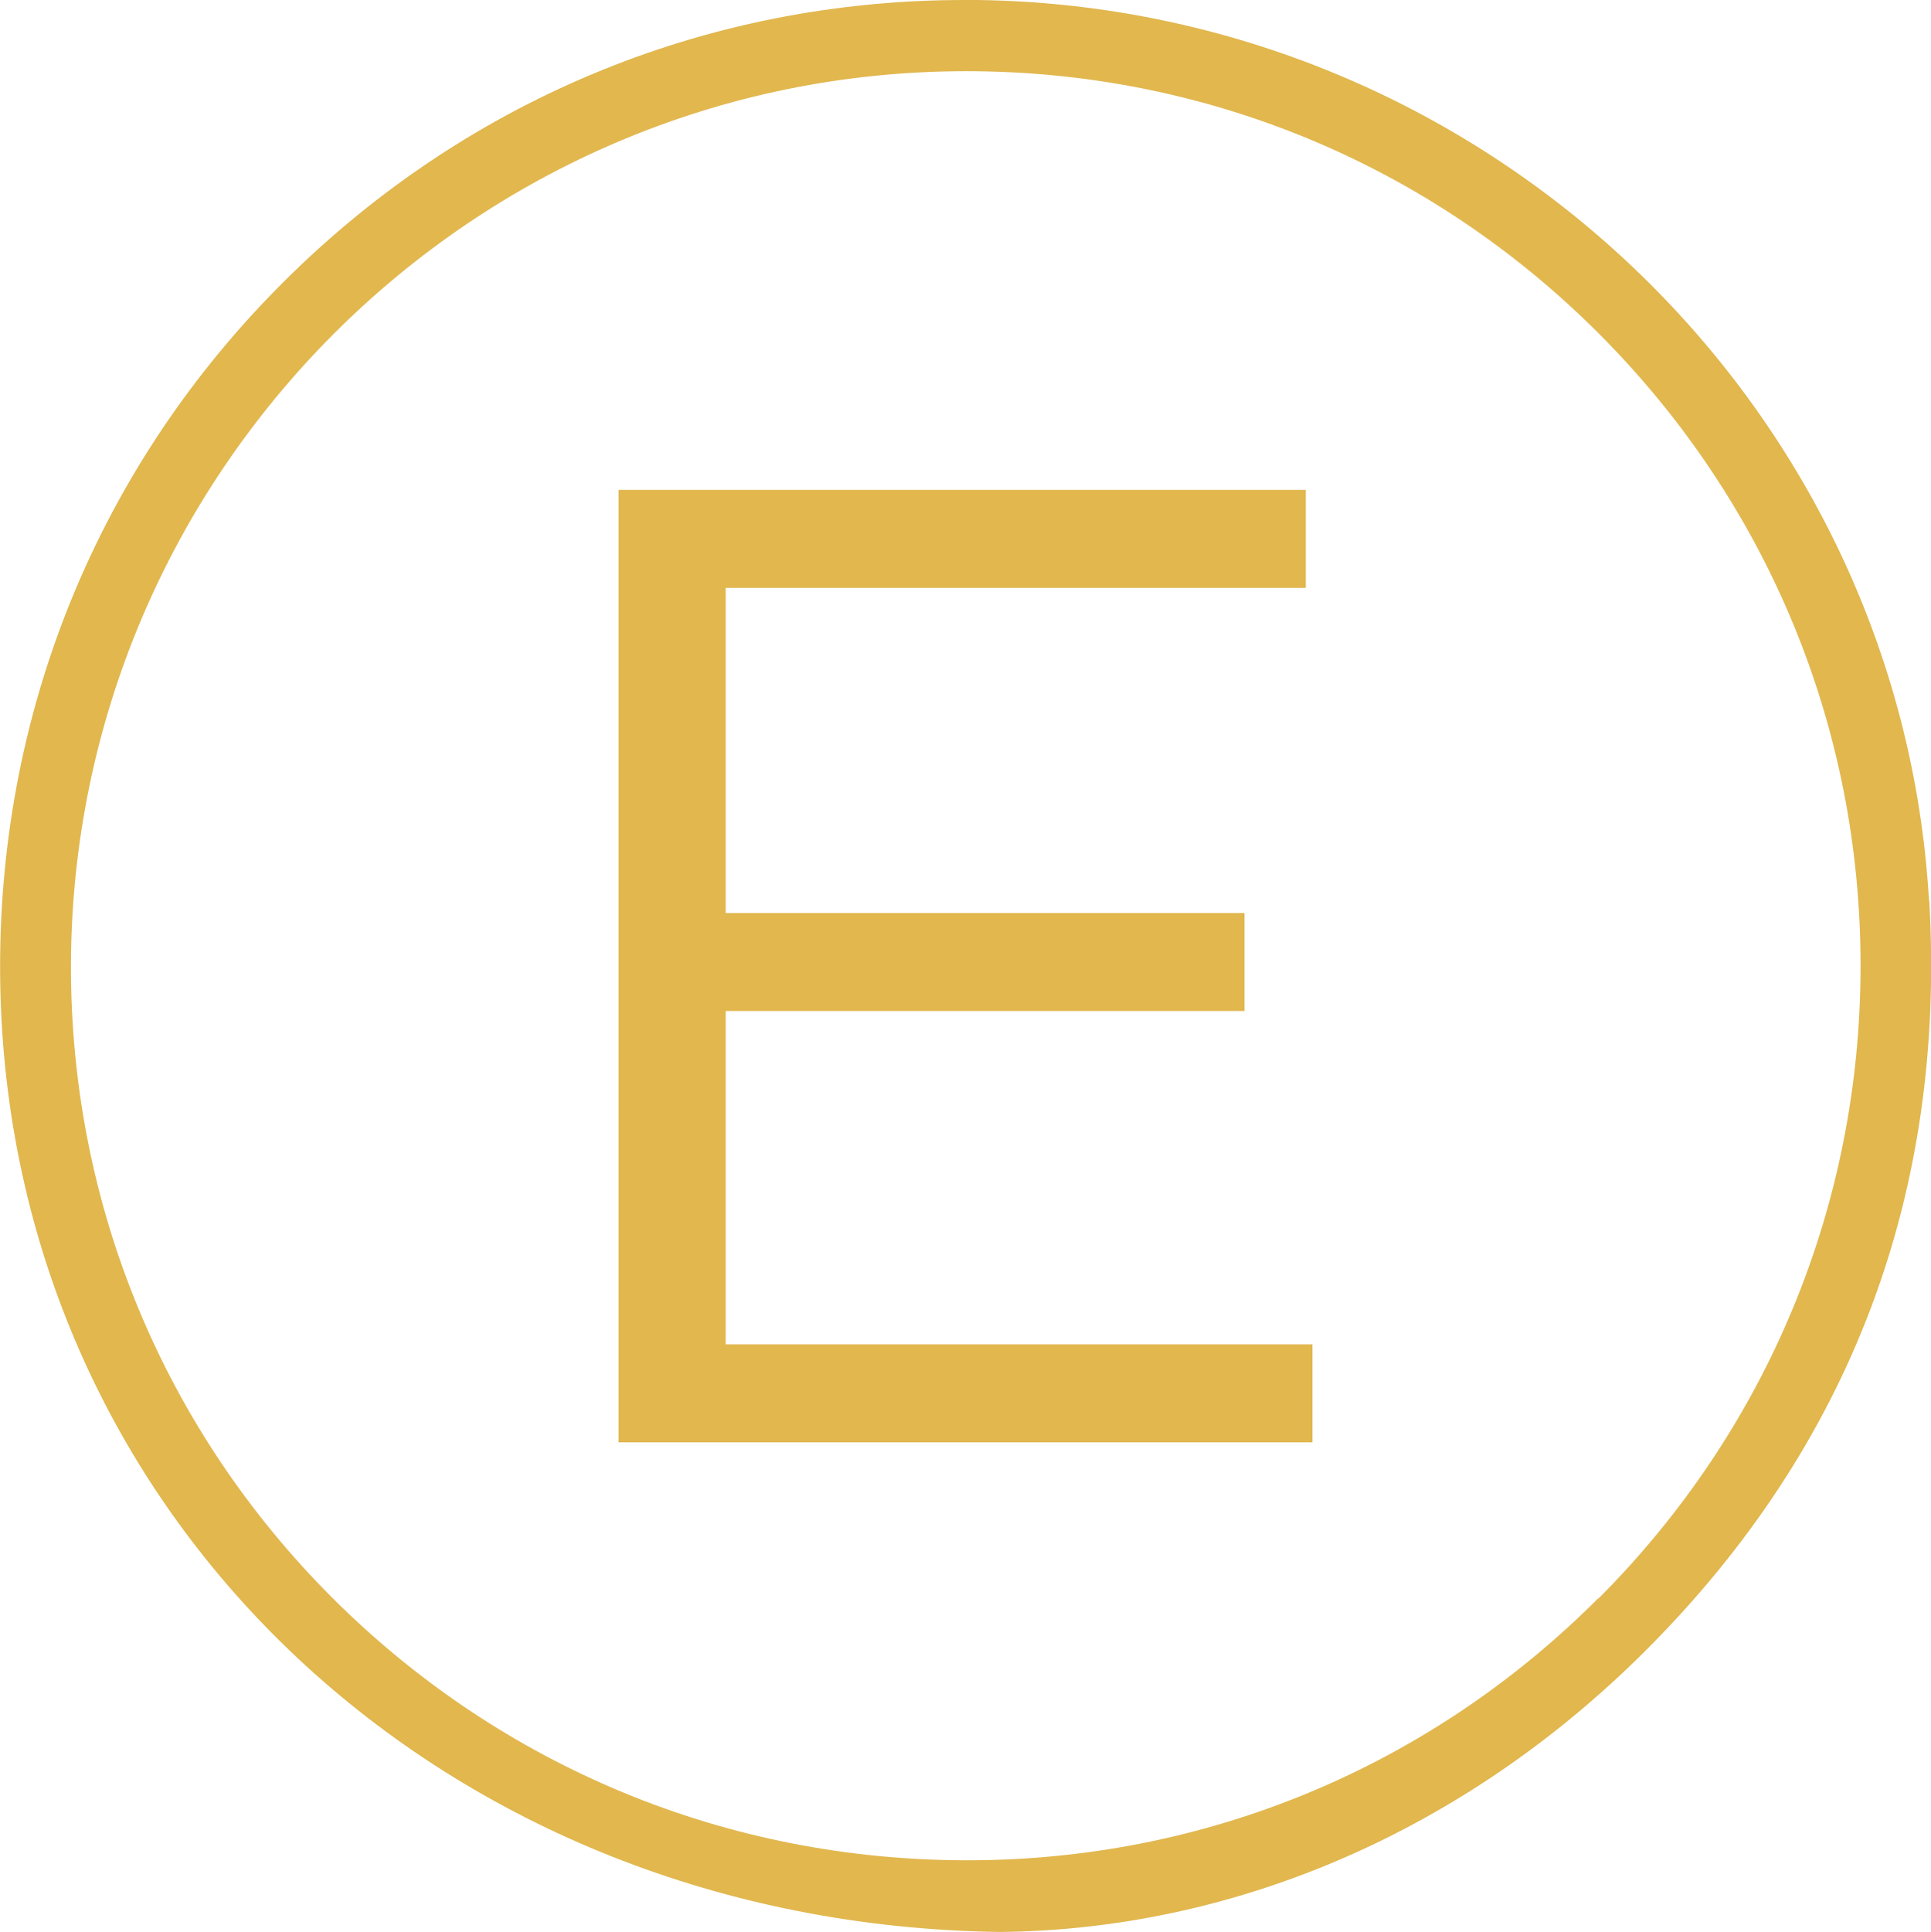 <?xml version="1.0" encoding="UTF-8"?> <svg xmlns="http://www.w3.org/2000/svg" viewBox="0 0 77.86 77.9"><g id="uuid-ef048cad-e38c-47be-83db-5b270627cf84" data-name="Layer 1"></g><g id="uuid-c53a0e2a-505b-4ce5-8474-8b3c62ffb268" data-name="Layer 2"><g id="uuid-e44cfd29-045e-4a08-b627-d2c535f48f13" data-name="Capa 1"><g><path d="M77.78,36.32C76.62,16.23,59.77,.27,39.41,0c-.18,0-.36,0-.53,0C28.39,0,18.58,4.11,11.19,11.61,3.68,19.22-.28,29.34,.02,40.1c.59,21.24,17.91,37.48,40.29,37.79,9.55-.09,18.79-4.11,26.01-11.31,8.29-8.27,12.15-18.45,11.47-30.26Zm-13.34,28.12c-6.8,6.81-15.83,10.56-25.42,10.56h-.04c-9.66,0-18.74-3.76-25.56-10.56-6.82-6.81-10.57-15.86-10.56-25.5C2.9,19.05,19.08,2.87,38.95,2.87h.02c9.63,0,18.69,3.76,25.5,10.58,6.81,6.82,10.56,15.88,10.55,25.5,0,9.63-3.76,18.68-10.57,25.5Z" fill="#e1b74e"></path><path d="M24.94,19.75h27.71v3.95H29.26v13.11h20.92v3.95H29.26v13.44h23.66v3.95H24.94V19.75Z" fill="#e1b74e"></path></g></g></g></svg> 